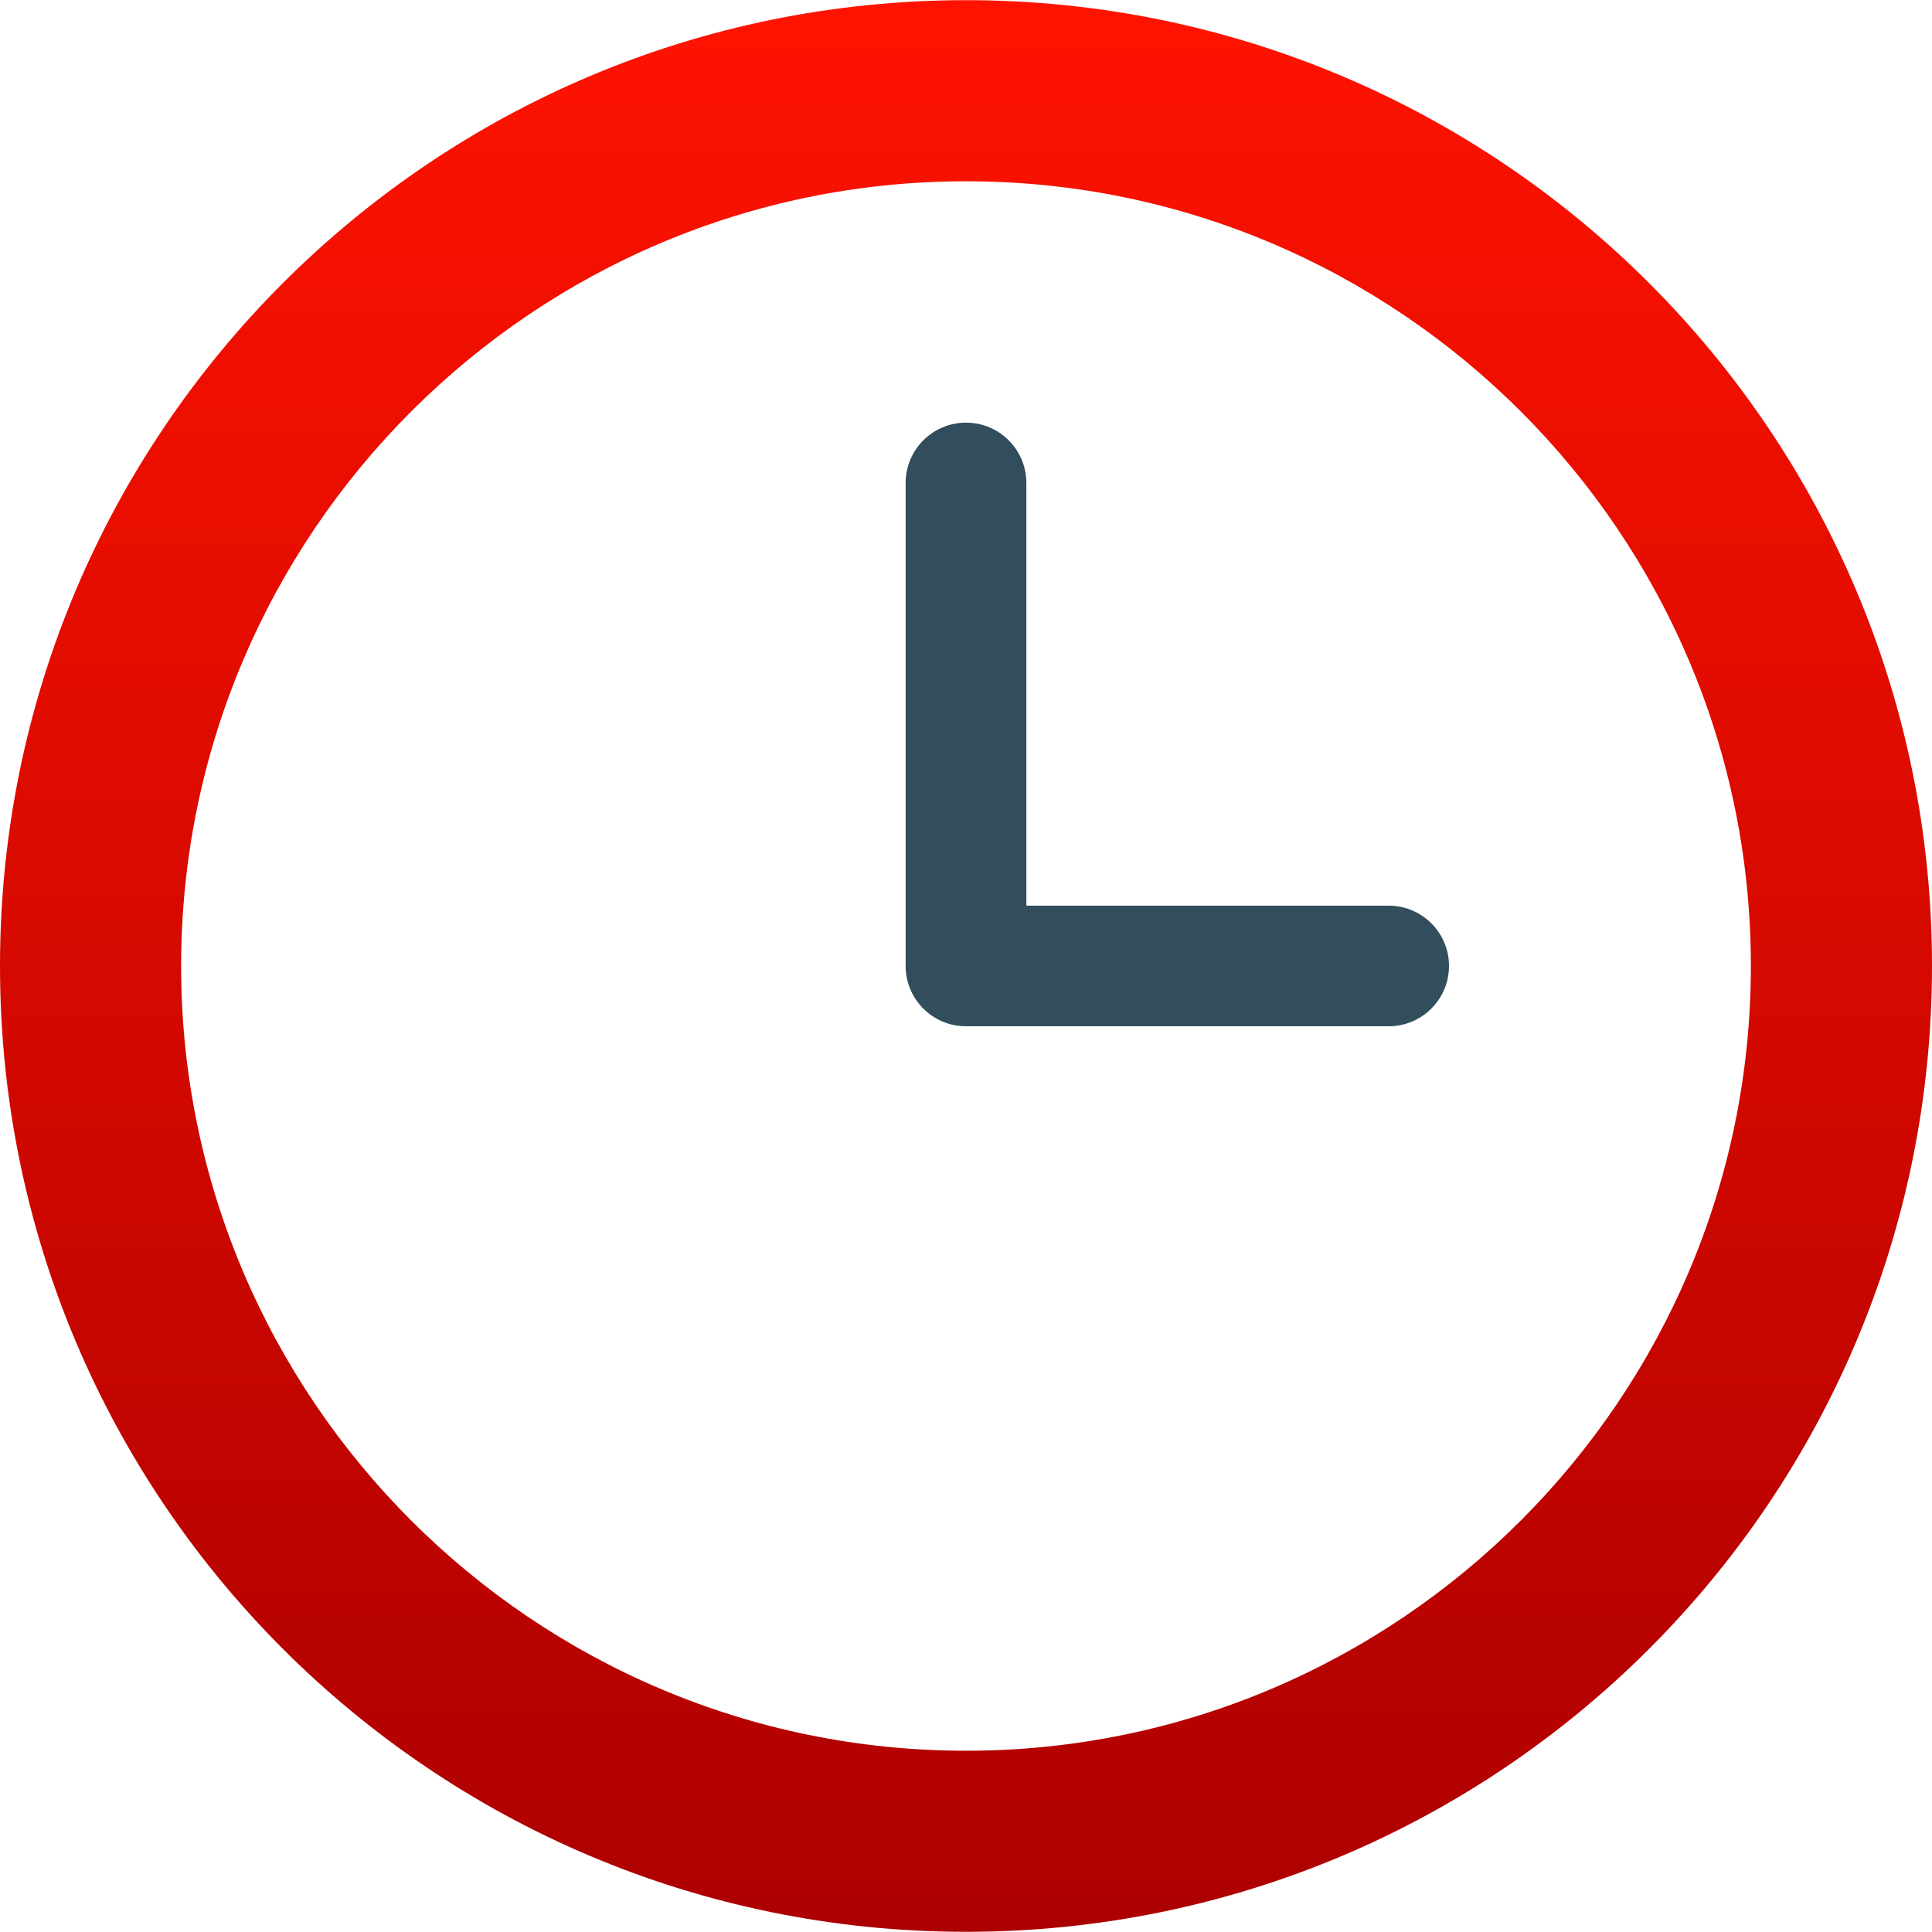 <?xml version="1.0" encoding="UTF-8"?> <svg xmlns="http://www.w3.org/2000/svg" width="101" height="101" viewBox="0 0 101 101" fill="none"> <path d="M72.594 47.346H53.656V25.251C53.656 23.506 52.242 22.095 50.5 22.095C48.758 22.095 47.344 23.506 47.344 25.251V50.495C47.344 52.24 48.758 53.651 50.5 53.651H72.594C74.339 53.651 75.75 52.24 75.75 50.495C75.75 48.76 74.339 47.346 72.594 47.346Z" fill="#324D5B"></path> <path d="M50.5 0.009C22.608 0.009 0 22.613 0 50.498C0 78.384 22.608 100.99 50.5 100.99C78.392 100.99 101 78.384 101 50.498C101 22.613 78.392 0.009 50.5 0.009ZM50.5 91.524C27.876 91.524 9.469 73.12 9.469 50.498C9.469 27.879 27.876 9.476 50.5 9.476C73.124 9.476 91.531 27.879 91.531 50.498C91.531 73.12 73.124 91.524 50.5 91.524Z" fill="url(#paint0_linear)"></path> <defs> <linearGradient id="paint0_linear" x1="50.5" y1="0.009" x2="50.5" y2="100.99" gradientUnits="userSpaceOnUse"> <stop stop-color="#FF1300"></stop> <stop offset="1" stop-color="#AC0000"></stop> </linearGradient> </defs> </svg> 
